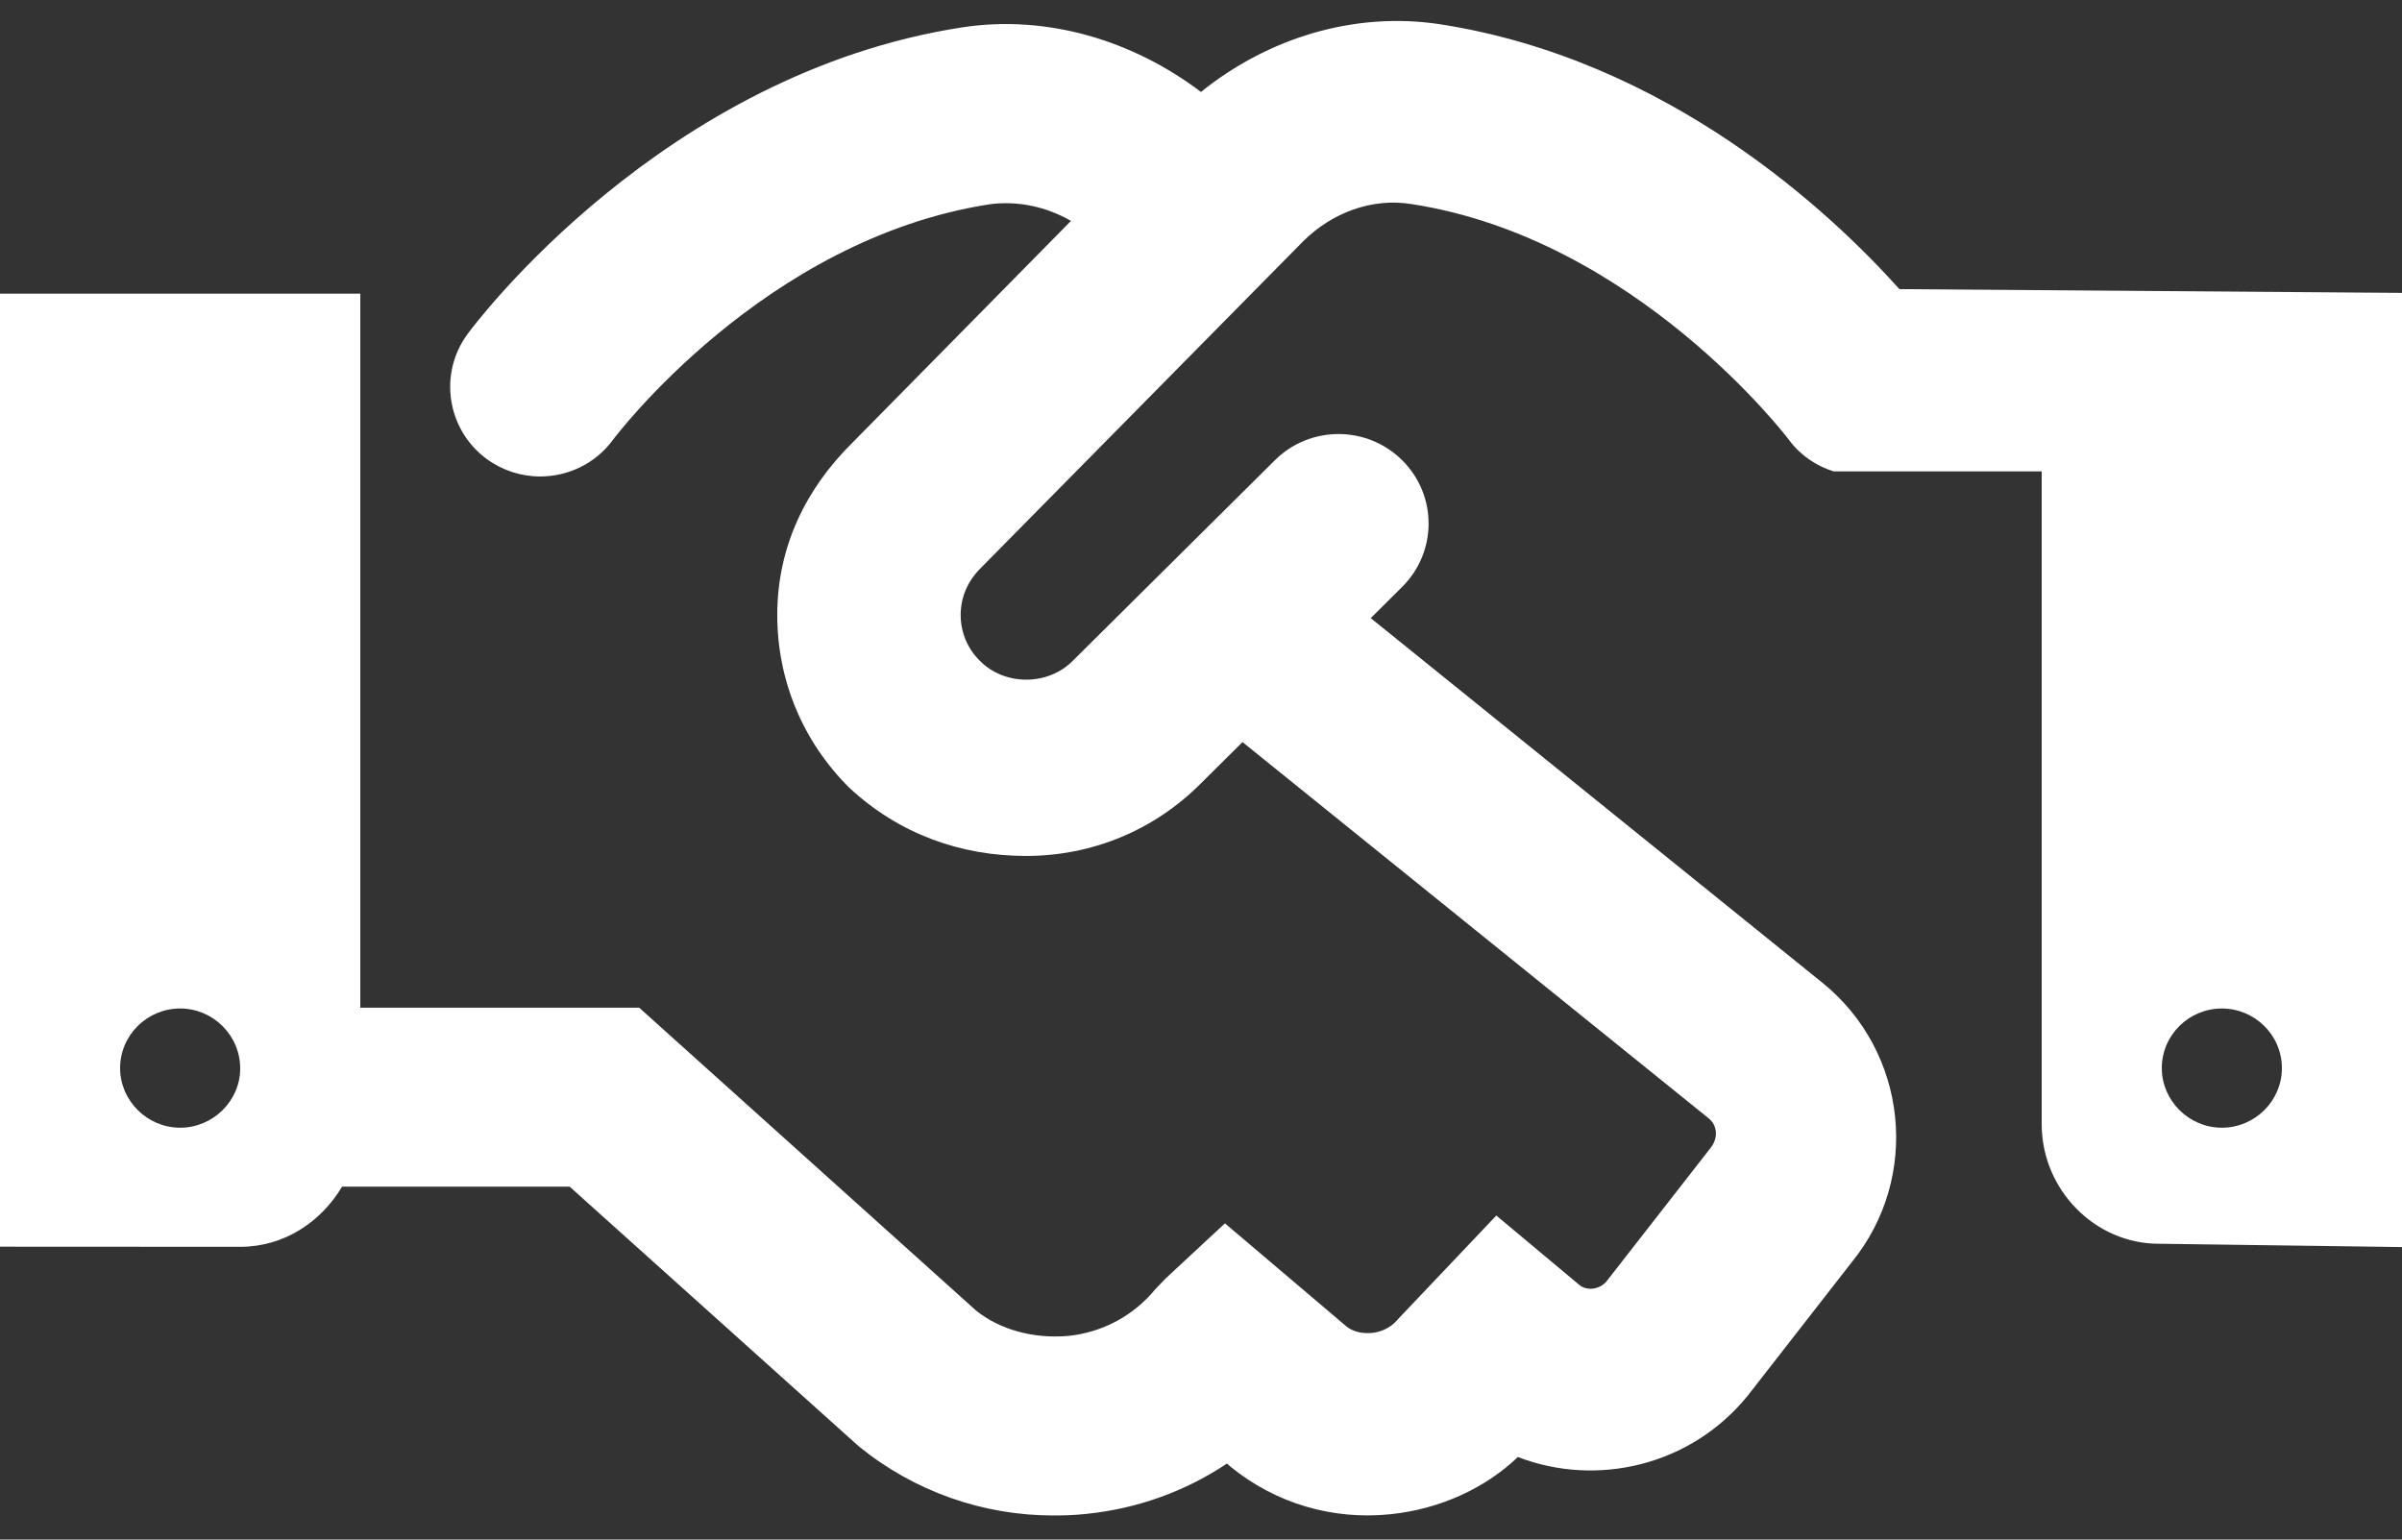 <svg width="39" height="25" viewBox="0 0 39 25" fill="none" xmlns="http://www.w3.org/2000/svg">
<rect x="0" y="0" width="39" height="25" fill="#333333" stroke="none"/>
<path d="M30.84 4.695C29.745 3.474 27.095 0.963 23.363 0.391C21.992 0.188 20.598 0.609 19.499 1.493C18.403 0.661 17.008 0.234 15.63 0.443C10.774 1.188 7.721 5.246 7.593 5.422C7.115 6.069 7.256 6.979 7.905 7.455C8.156 7.638 8.459 7.737 8.77 7.737C9.221 7.737 9.665 7.532 9.951 7.144C9.976 7.11 12.4 3.88 16.075 3.316C16.529 3.258 16.988 3.356 17.389 3.587L13.845 7.184C13.089 7.929 12.62 8.873 12.62 9.987C12.62 11.047 13.035 12.042 13.788 12.79C14.595 13.541 15.594 13.899 16.66 13.899C17.727 13.899 18.729 13.486 19.482 12.737L20.174 12.05L27.742 18.159C27.883 18.272 27.904 18.477 27.773 18.641L26.085 20.806C25.973 20.942 25.766 20.963 25.649 20.87L24.295 19.738L22.7 21.419C22.557 21.593 22.374 21.634 22.279 21.644C22.178 21.653 22.001 21.651 21.863 21.54L19.889 19.865L18.933 20.753L18.762 20.93C18.406 21.364 17.903 21.636 17.343 21.693C16.766 21.742 16.231 21.587 15.85 21.283L10.378 16.363H5.85V4.768H0V20.244L3.9 20.246C4.615 20.246 5.214 19.84 5.554 19.269H9.249L13.945 23.487C14.851 24.222 15.96 24.609 17.111 24.609C17.286 24.609 17.463 24.602 17.639 24.583C18.469 24.498 19.248 24.216 19.922 23.765L19.977 23.815C20.71 24.413 21.64 24.687 22.579 24.588C23.383 24.505 24.119 24.163 24.645 23.659C25.93 24.155 27.454 23.801 28.378 22.662L30.065 20.497C31.19 19.116 30.977 17.078 29.587 15.956L22.256 10.037L22.767 9.529C23.338 8.961 23.338 8.041 22.767 7.474C22.195 6.906 21.27 6.906 20.699 7.474L17.416 10.732C17.014 11.138 16.313 11.138 15.911 10.732C15.709 10.533 15.598 10.268 15.598 9.987C15.598 9.703 15.709 9.438 15.92 9.228L21.155 3.922C21.631 3.447 22.285 3.21 22.919 3.314C26.56 3.873 29.025 7.112 29.049 7.146C29.237 7.398 29.492 7.567 29.771 7.654H33.15V18.255C33.15 19.325 34.023 20.196 35.045 20.196L39 20.25V4.756L30.84 4.695ZM2.925 18.312C2.392 18.312 1.95 17.874 1.95 17.344C1.95 16.807 2.392 16.376 2.925 16.376C3.458 16.376 3.9 16.811 3.9 17.35C3.9 17.877 3.458 18.312 2.925 18.312ZM36.075 18.312C35.542 18.312 35.1 17.874 35.1 17.344C35.1 16.807 35.542 16.376 36.075 16.376C36.608 16.376 37.05 16.807 37.05 17.344C37.05 17.877 36.611 18.312 36.075 18.312Z" fill="white"/>
</svg>
